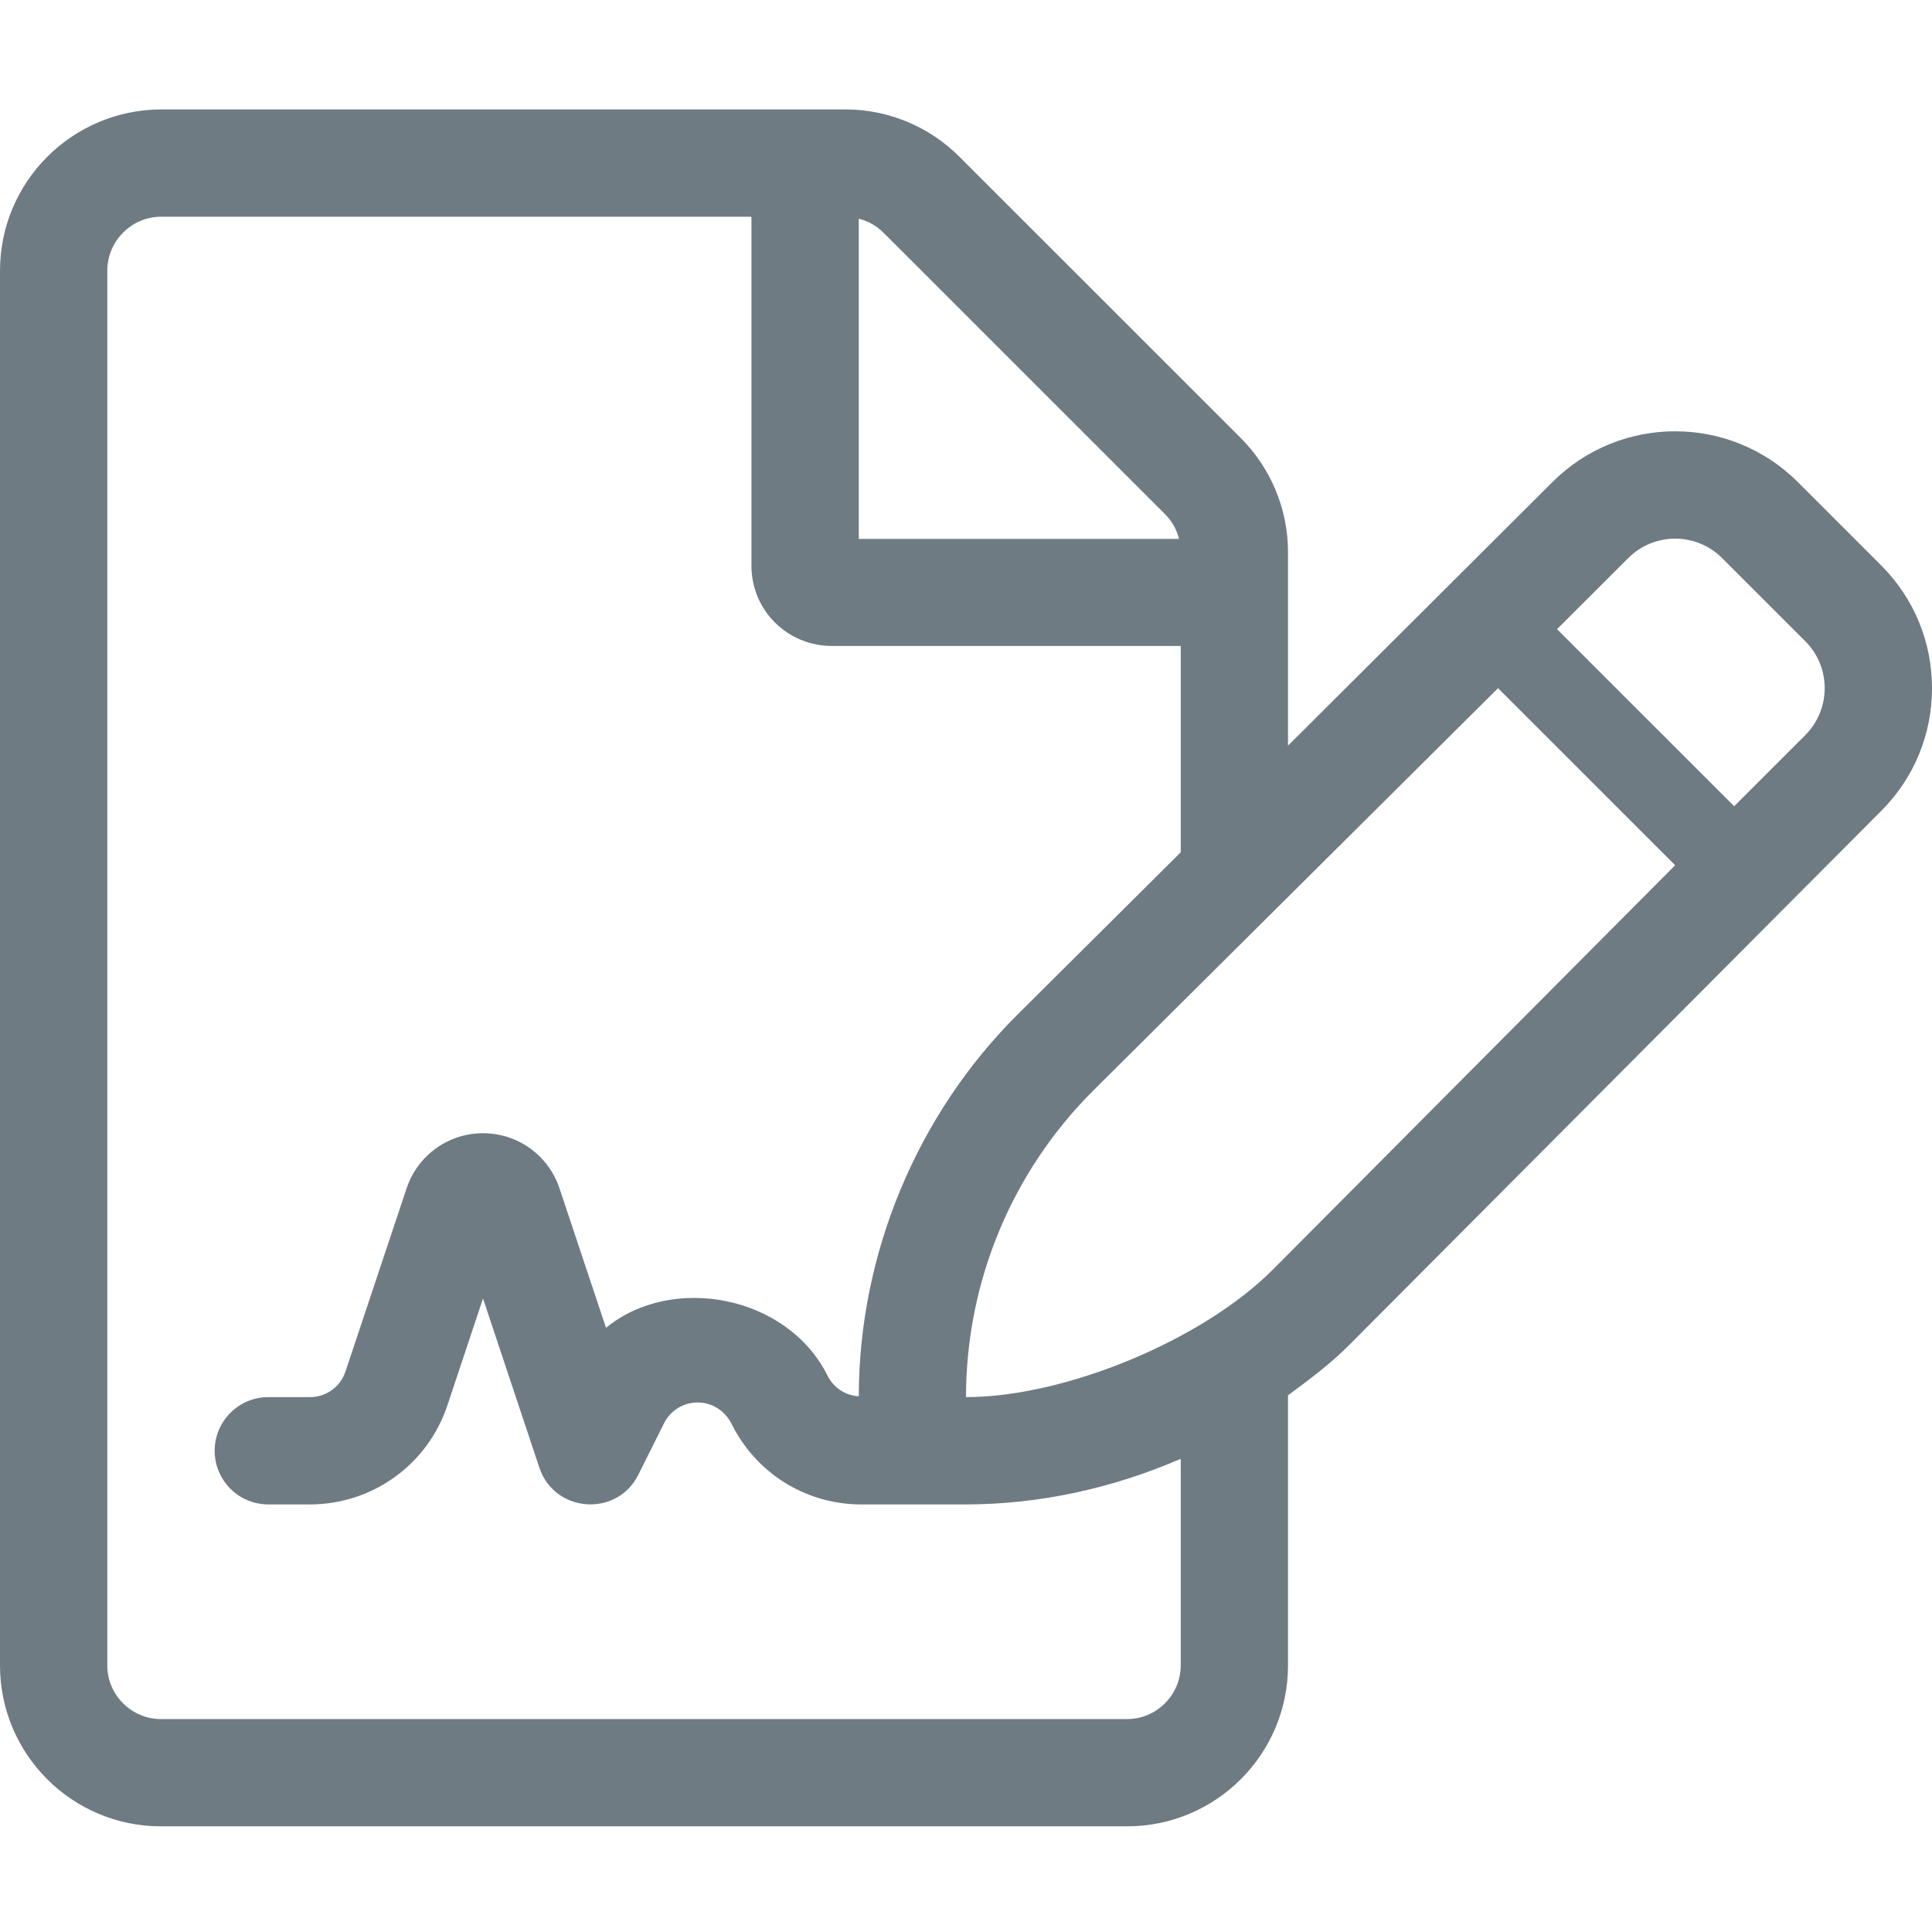 <?xml version="1.0" encoding="UTF-8"?>
<svg width="512px" height="512px" viewBox="0 0 512 512" version="1.1" xmlns="http://www.w3.org/2000/svg" xmlns:xlink="http://www.w3.org/1999/xlink">
    <title>icon-lisence copy</title>
    <g id="icon-lisence-copy" stroke="none" stroke-width="1" fill="none" fill-rule="evenodd">
        <path d="M298.68,484 C322.228,484 341.339,464.894 341.339,441.352 L341.339,369.779 C346.93,365.62 352.557,361.47 357.499,356.493 L498.515,214.928 C507.218,206.237 512,194.675 512,182.376 C512,170.077 507.218,158.524 498.524,149.824 L476.488,127.794 C458.505,109.807 429.376,109.789 411.367,127.794 L341.339,197.599 L341.339,146.278 C341.339,134.991 336.806,124.061 328.806,116.072 L254.244,41.53 C246.244,33.532 235.4,29 224.119,29 L42.659,29 C19.111,29.089 0,48.195 0,71.736 L0,441.352 C0,464.894 19.111,484 42.659,484 L298.68,484 Z M298.68,455.571 L42.659,455.571 C34.837,455.571 28.436,449.173 28.436,441.352 L28.436,71.736 C28.436,63.916 34.837,57.438 42.659,57.438 L199.141,57.438 L199.141,149.922 C199.141,161.741 208.653,171.188 220.475,171.188 L312.903,171.188 L312.903,225.868 L269.782,268.737 C242.991,295.362 227.631,332.286 227.586,370.045 C224.092,369.788 220.946,367.895 219.266,364.474 C208.626,343.27 178.154,337.511 160.598,351.881 L148.26,314.895 C145.344,306.177 137.202,300.311 128.011,300.311 C118.82,300.311 110.677,306.168 107.762,314.895 L91.557,363.461 C90.224,367.531 86.419,370.25 82.144,370.25 L71.112,370.25 C63.255,370.25 56.89,376.613 56.89,384.469 C56.89,392.324 63.255,398.688 71.112,398.688 L82.144,398.688 C98.695,398.688 113.335,388.13 118.562,372.445 L128.002,344.105 L142.944,388.965 C146.98,400.972 163.514,402.144 169.167,390.814 L175.976,377.19 C179.541,370.019 190.021,369.557 193.95,377.493 C200.395,390.343 213.248,398.421 227.559,398.688 L256.004,398.688 C275.604,398.679 295.072,394.333 312.903,386.602 L312.903,441.352 C312.903,449.173 306.503,455.571 298.68,455.571 Z M312.458,142.812 L227.586,142.812 L227.586,57.962 C230.075,58.584 232.297,59.828 234.164,61.694 L308.725,136.236 C310.592,138.102 311.836,140.324 312.458,142.812 Z M459.572,213.657 L412.638,166.735 L431.483,147.904 C438.354,141.035 449.501,141.026 456.381,147.904 L478.417,169.934 C485.279,176.804 485.279,187.948 478.408,194.826 L459.572,213.657 Z M256.015,370.25 L256.004,370.25 L256.004,370.223 C256.004,339.698 268.182,310.424 289.836,288.901 L396.994,182.376 L443.928,229.297 L337.33,336.445 C318.768,355.105 282.339,370.25 256.015,370.25 Z" id="f" fill="#6F7B83" fill-rule="nonzero"></path>
    </g>
</svg>